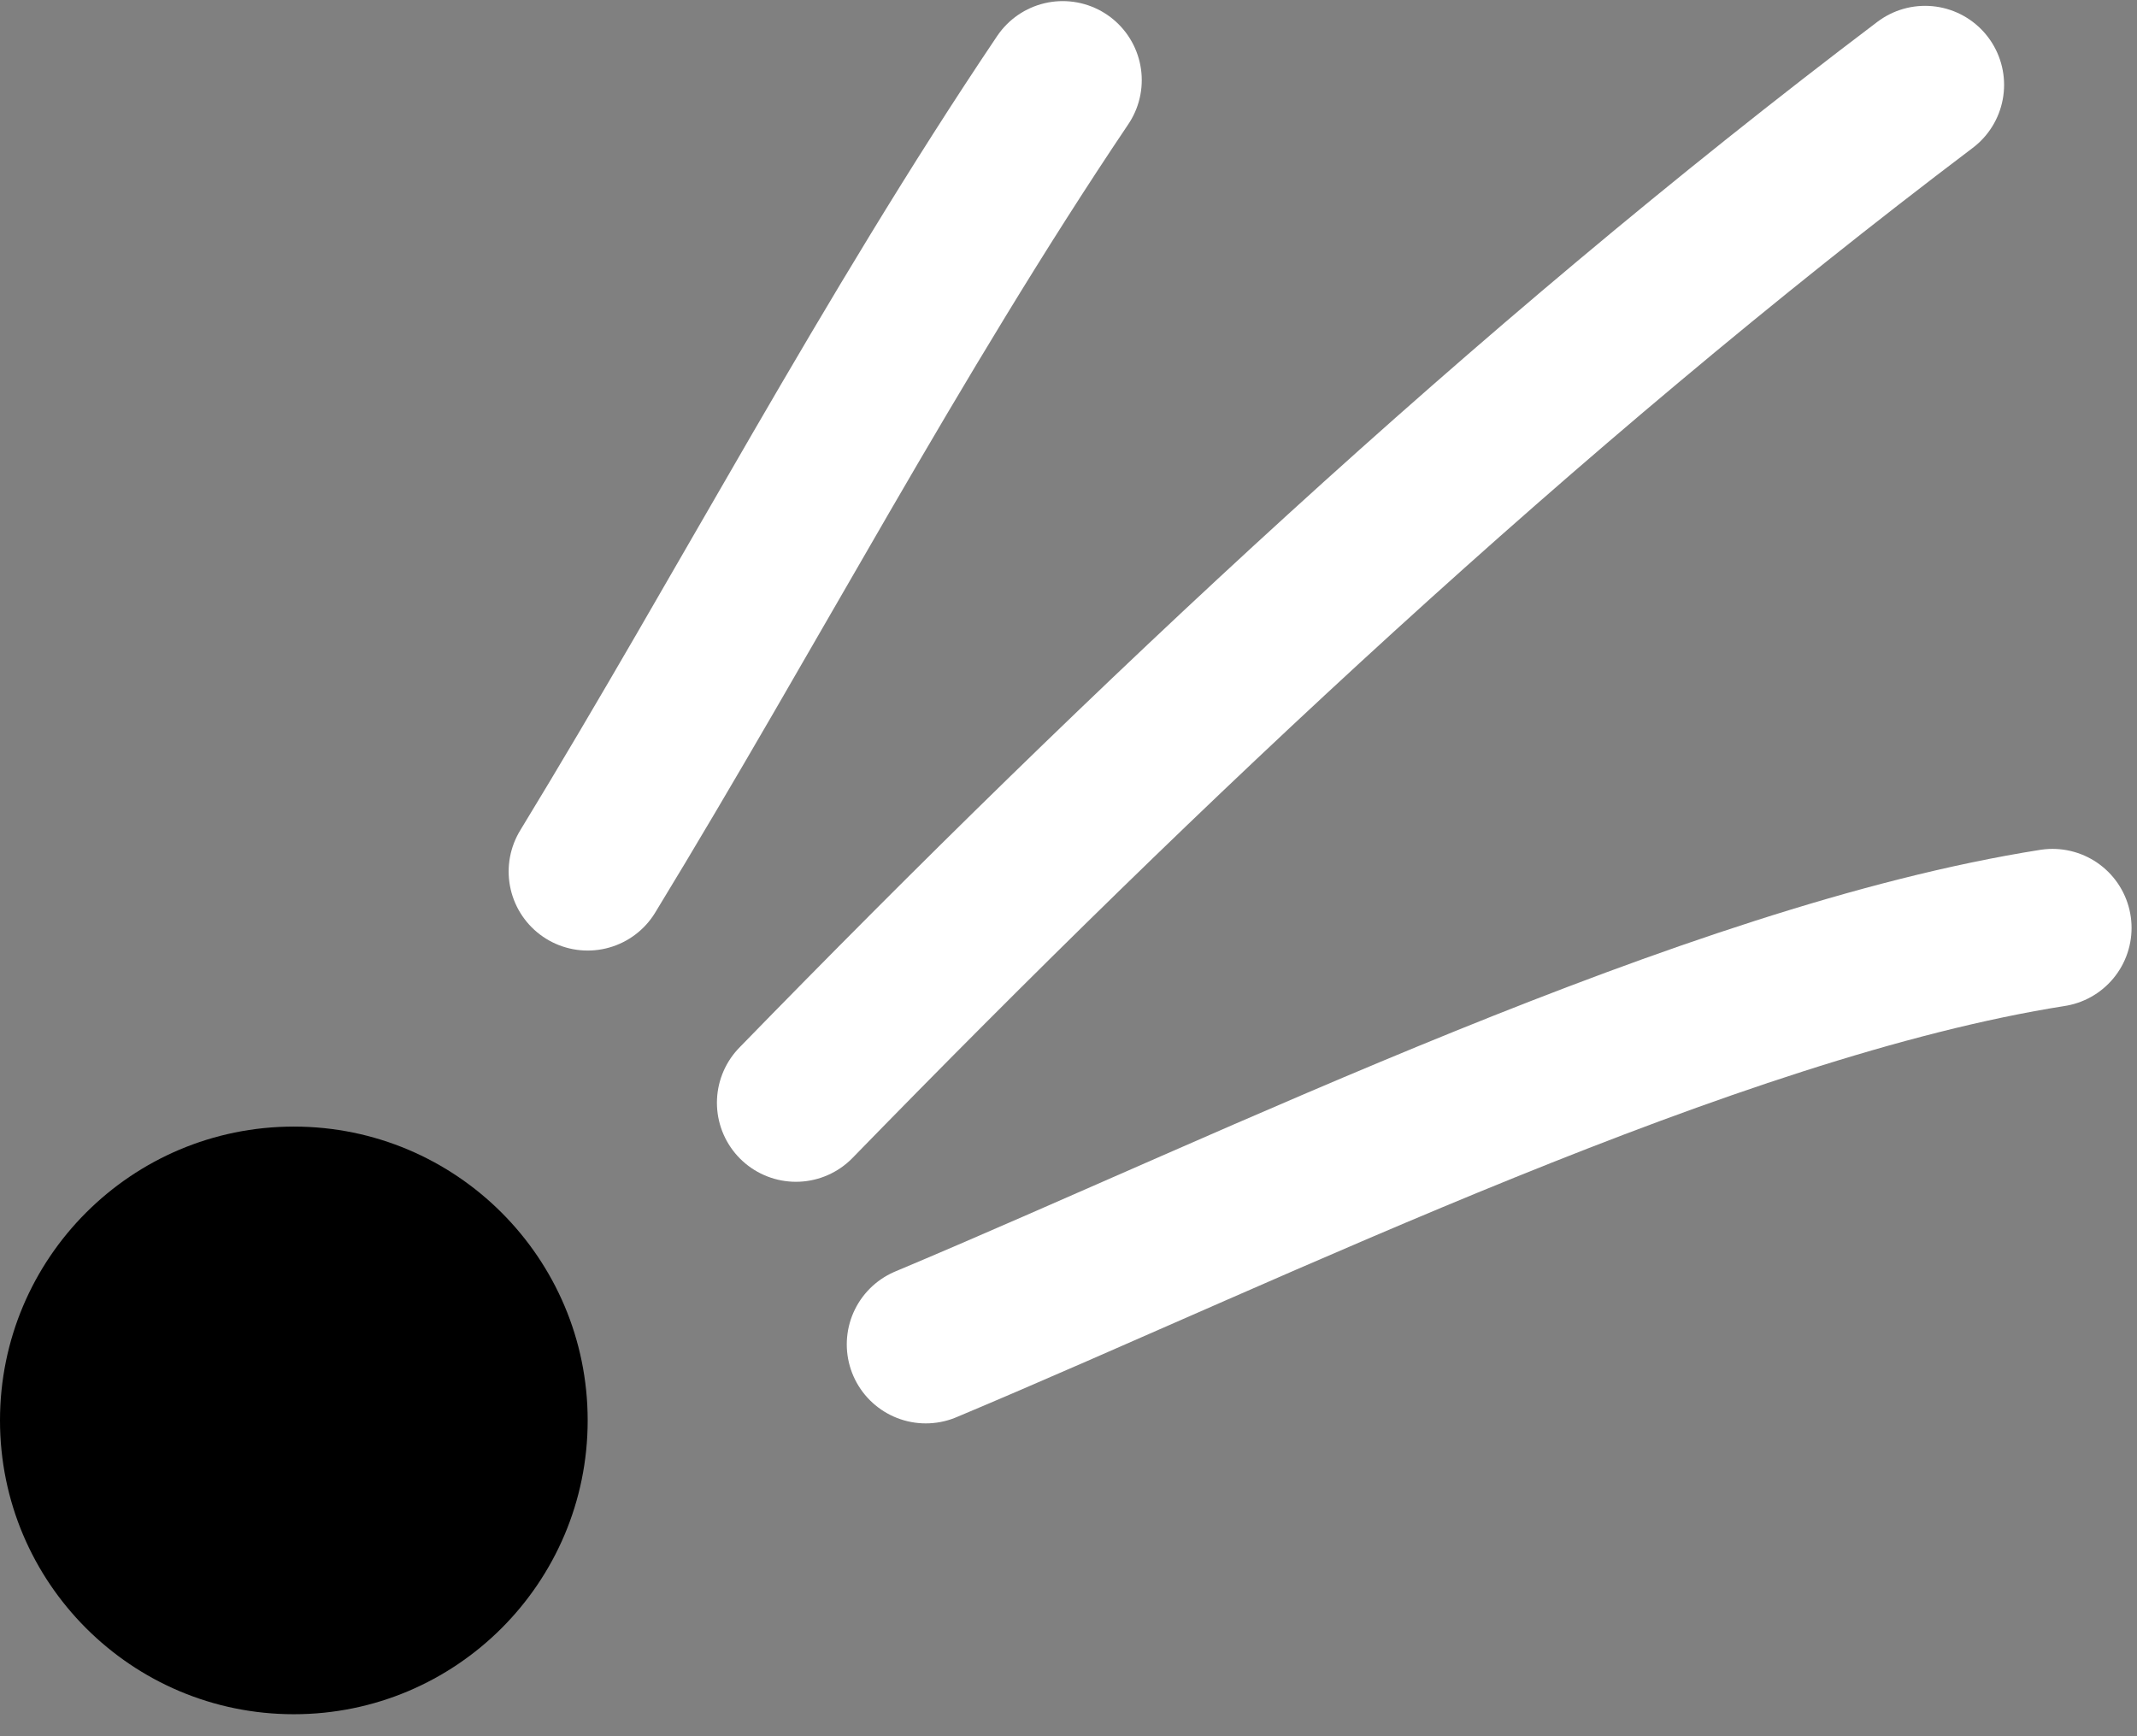 <svg width="80" height="65" viewBox="0 0 80 65" fill="none" xmlns="http://www.w3.org/2000/svg">
<rect x="0" y="0" width="80" height="65" fill="#808080" stroke="none"/>
<circle cx="11" cy="53.177" r="11" fill="black"/>
<path fill-rule="evenodd" clip-rule="evenodd" d="M39.784 3C33.327 12.592 28.004 22.783 22 32.628L39.784 3Z" fill="black"/>
<path d="M39.784 3C33.327 12.592 28.004 22.783 22 32.628" stroke="white" stroke-width="5.917" stroke-miterlimit="1.5" stroke-linecap="round" stroke-linejoin="round"/>
<path fill-rule="evenodd" clip-rule="evenodd" d="M72.066 3.177C57.003 14.567 42.95 27.776 29.797 41.285L72.066 3.177Z" fill="black"/>
<path d="M72.066 3.177C57.003 14.567 42.95 27.776 29.797 41.285" stroke="white" stroke-width="5.917" stroke-miterlimit="1.5" stroke-linecap="round" stroke-linejoin="round"/>
<path fill-rule="evenodd" clip-rule="evenodd" d="M76.838 34.739C64.037 36.757 47.027 45.138 34.658 50.33L76.838 34.739Z" fill="black"/>
<path d="M76.838 34.739C64.037 36.757 47.027 45.138 34.658 50.33" stroke="white" stroke-width="5.917" stroke-miterlimit="1.5" stroke-linecap="round" stroke-linejoin="round"/>
</svg>
